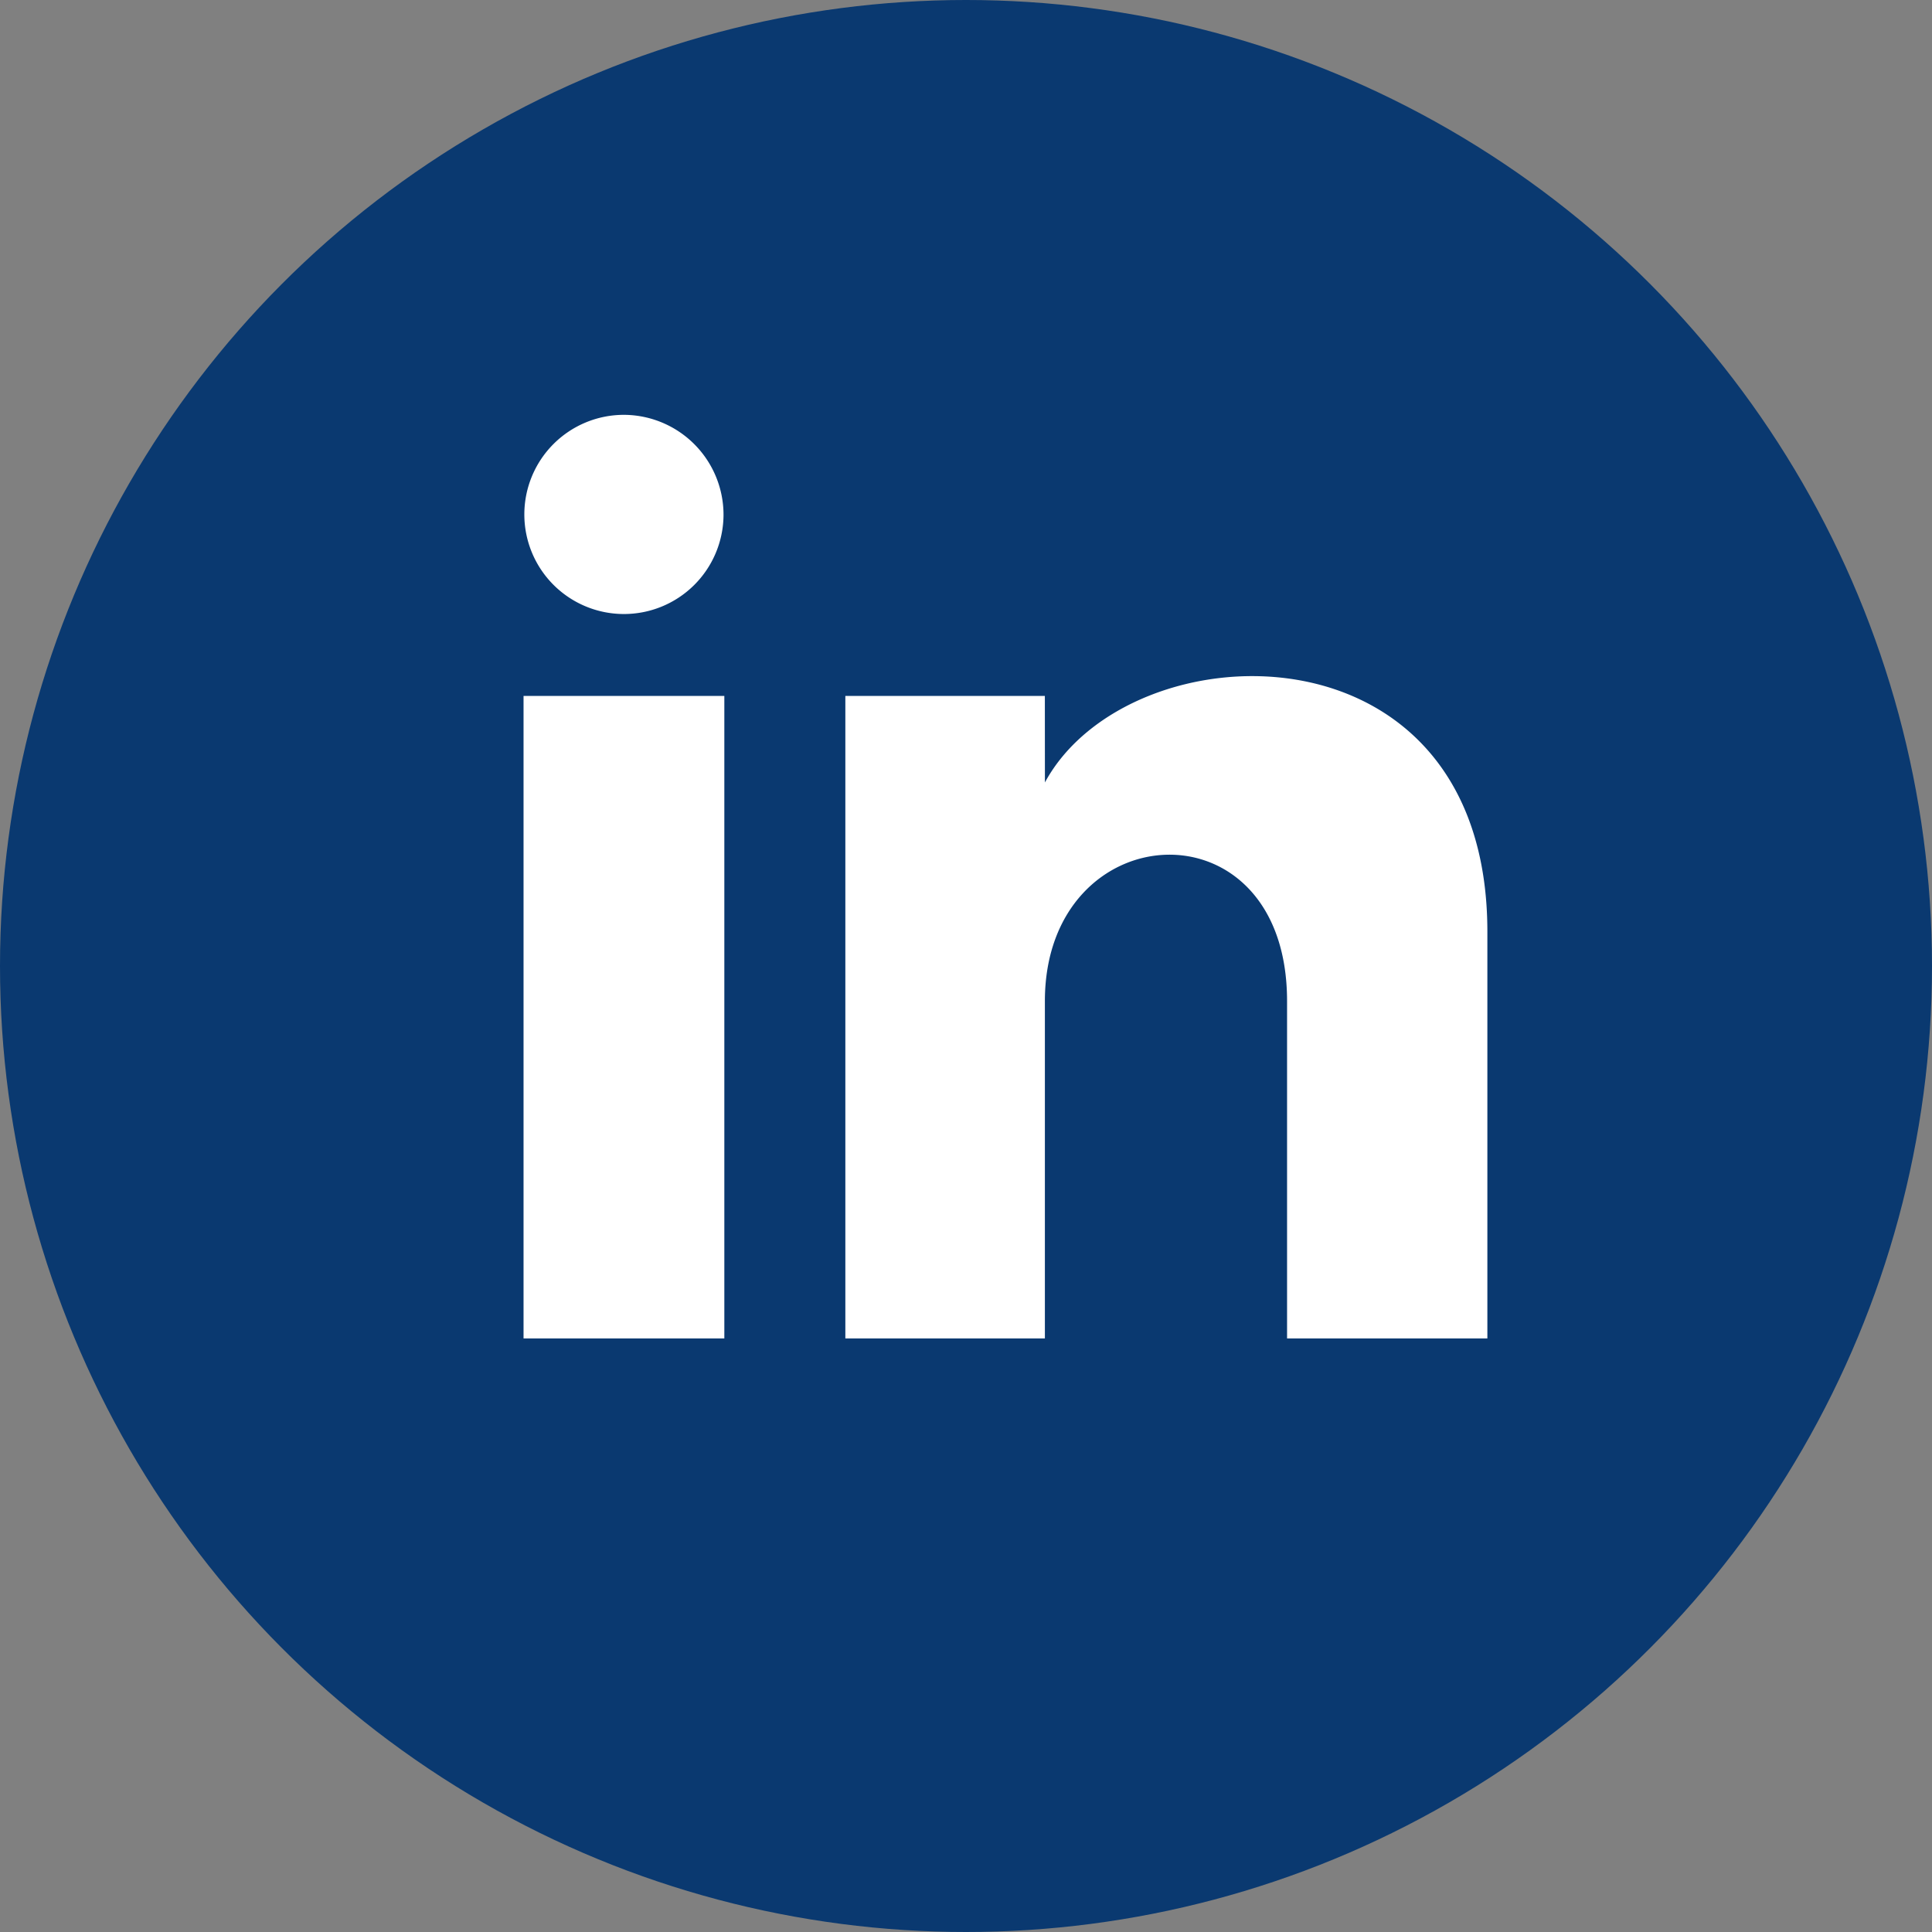 <?xml version="1.0"?>
<svg xmlns="http://www.w3.org/2000/svg" width="71" height="71" viewBox="0 0 71 71">
  <rect x="0" y="0" width="71" height="71" fill="#808080" stroke="none"/>
  <g id="Group_24" data-name="Group 24" transform="translate(-854 -7950)">
    <circle id="Ellipse_10" data-name="Ellipse 10" cx="35.5" cy="35.5" r="35.5" transform="translate(854 7950)" fill="#0a3970"/>
    <g id="Artboard" transform="translate(873.24 7965.245)">
      <g id="linkedin" transform="translate(0 0)">
        <path id="Shape" d="M7.349,3.689A3.66,3.66,0,1,1,3.689,0,3.674,3.674,0,0,1,7.349,3.689Zm.03,6.641H0V33.942H7.379Zm11.779,0H11.826V33.942h7.333V21.547c0-6.892,8.9-7.455,8.9,0V33.942h7.361V18.991c0-11.629-13.166-11.205-16.26-5.481Z" fill="#fff"/>
      </g>
    </g>
  </g>
</svg>
